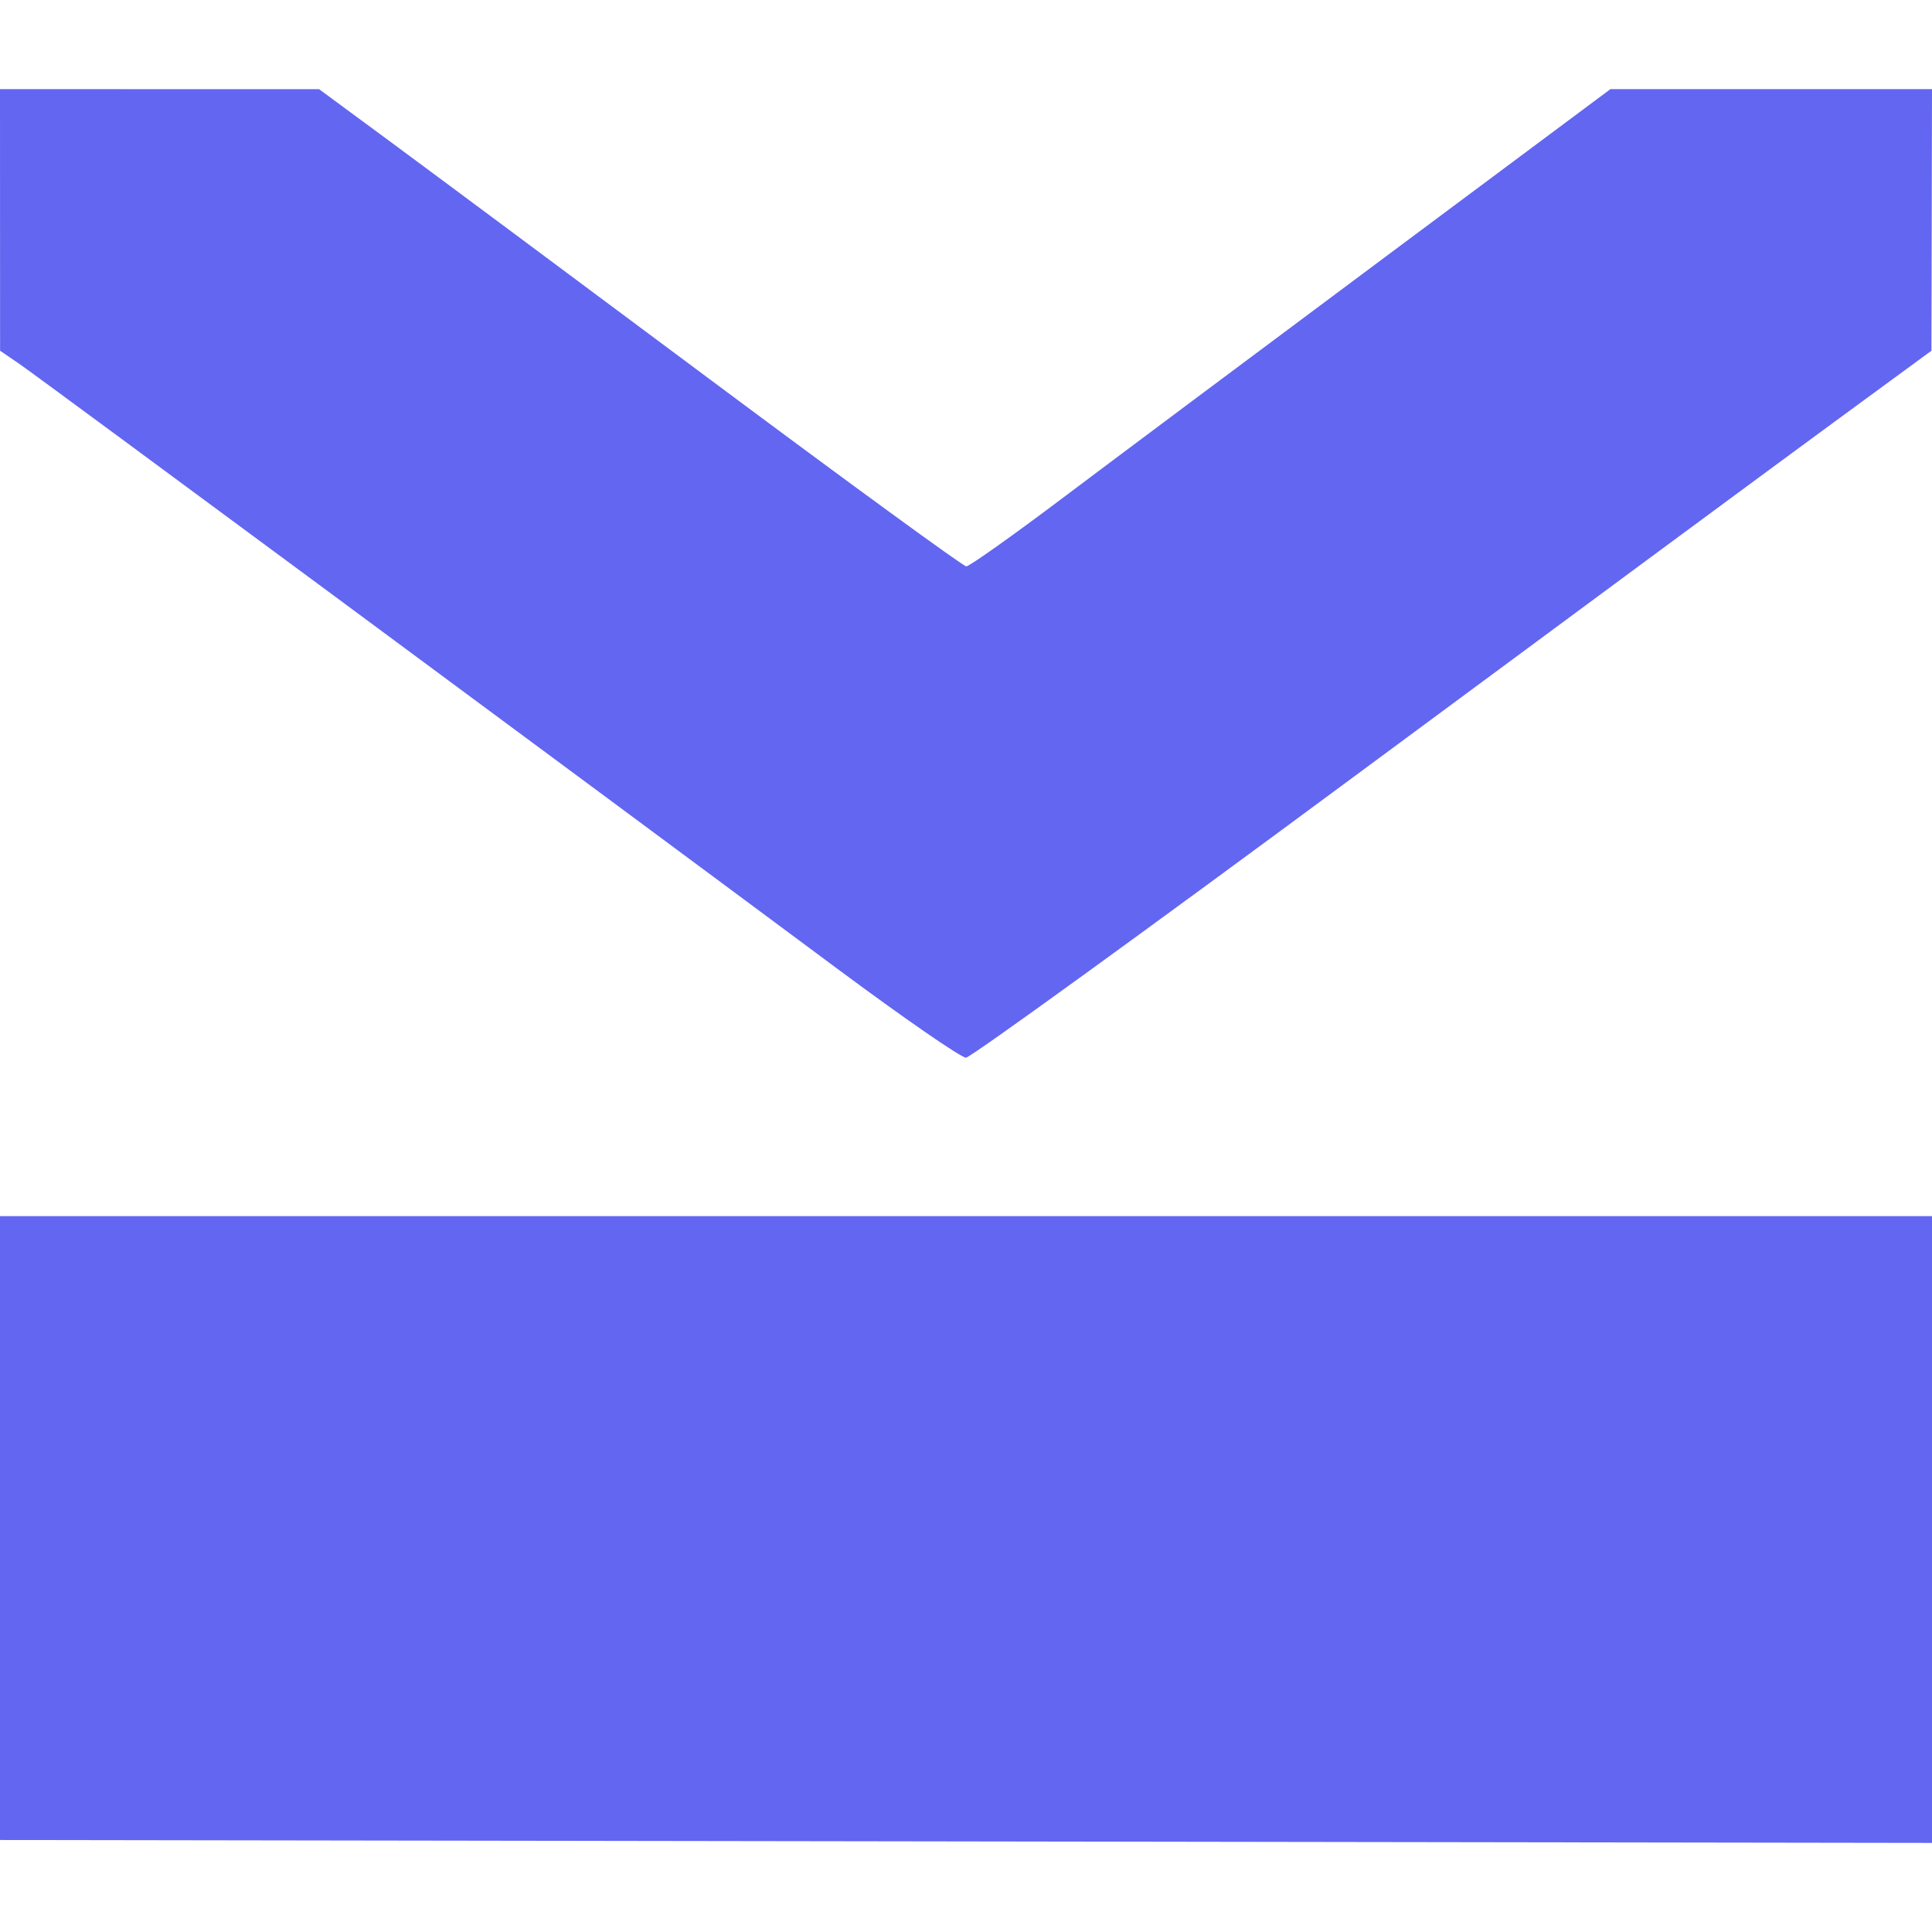 <svg width="32" height="32" viewBox="0 0 336 305" fill="none" xmlns="http://www.w3.org/2000/svg">
<path d="M68 9.229C74.875 14.298 99.982 32.97 123.793 50.723C147.604 68.475 167.521 83 168.052 83C168.584 83 176.102 77.667 184.759 71.149C193.417 64.631 218.404 45.956 240.288 29.649L280.075 0H308.038H336L335.952 22.75L335.903 45.5L318.702 58.104C309.241 65.037 271.8 92.686 235.5 119.548C199.2 146.409 168.825 168.412 168 168.443C167.175 168.474 157.117 161.525 145.649 153C98.882 118.235 6.425 49.864 3.329 47.757L0.014 45.5L0.007 22.75L0 0L27.75 0.007L55.5 0.014L68 9.229Z" fill="#6366f1"/>
<path d="M336 250.503V305.006L167.801 304.753L-0.398 304.5L-0.449 250.251L-0.5 196.002L167.75 196.001L336 196V250.503Z" fill="#6366f1"/>
</svg>
